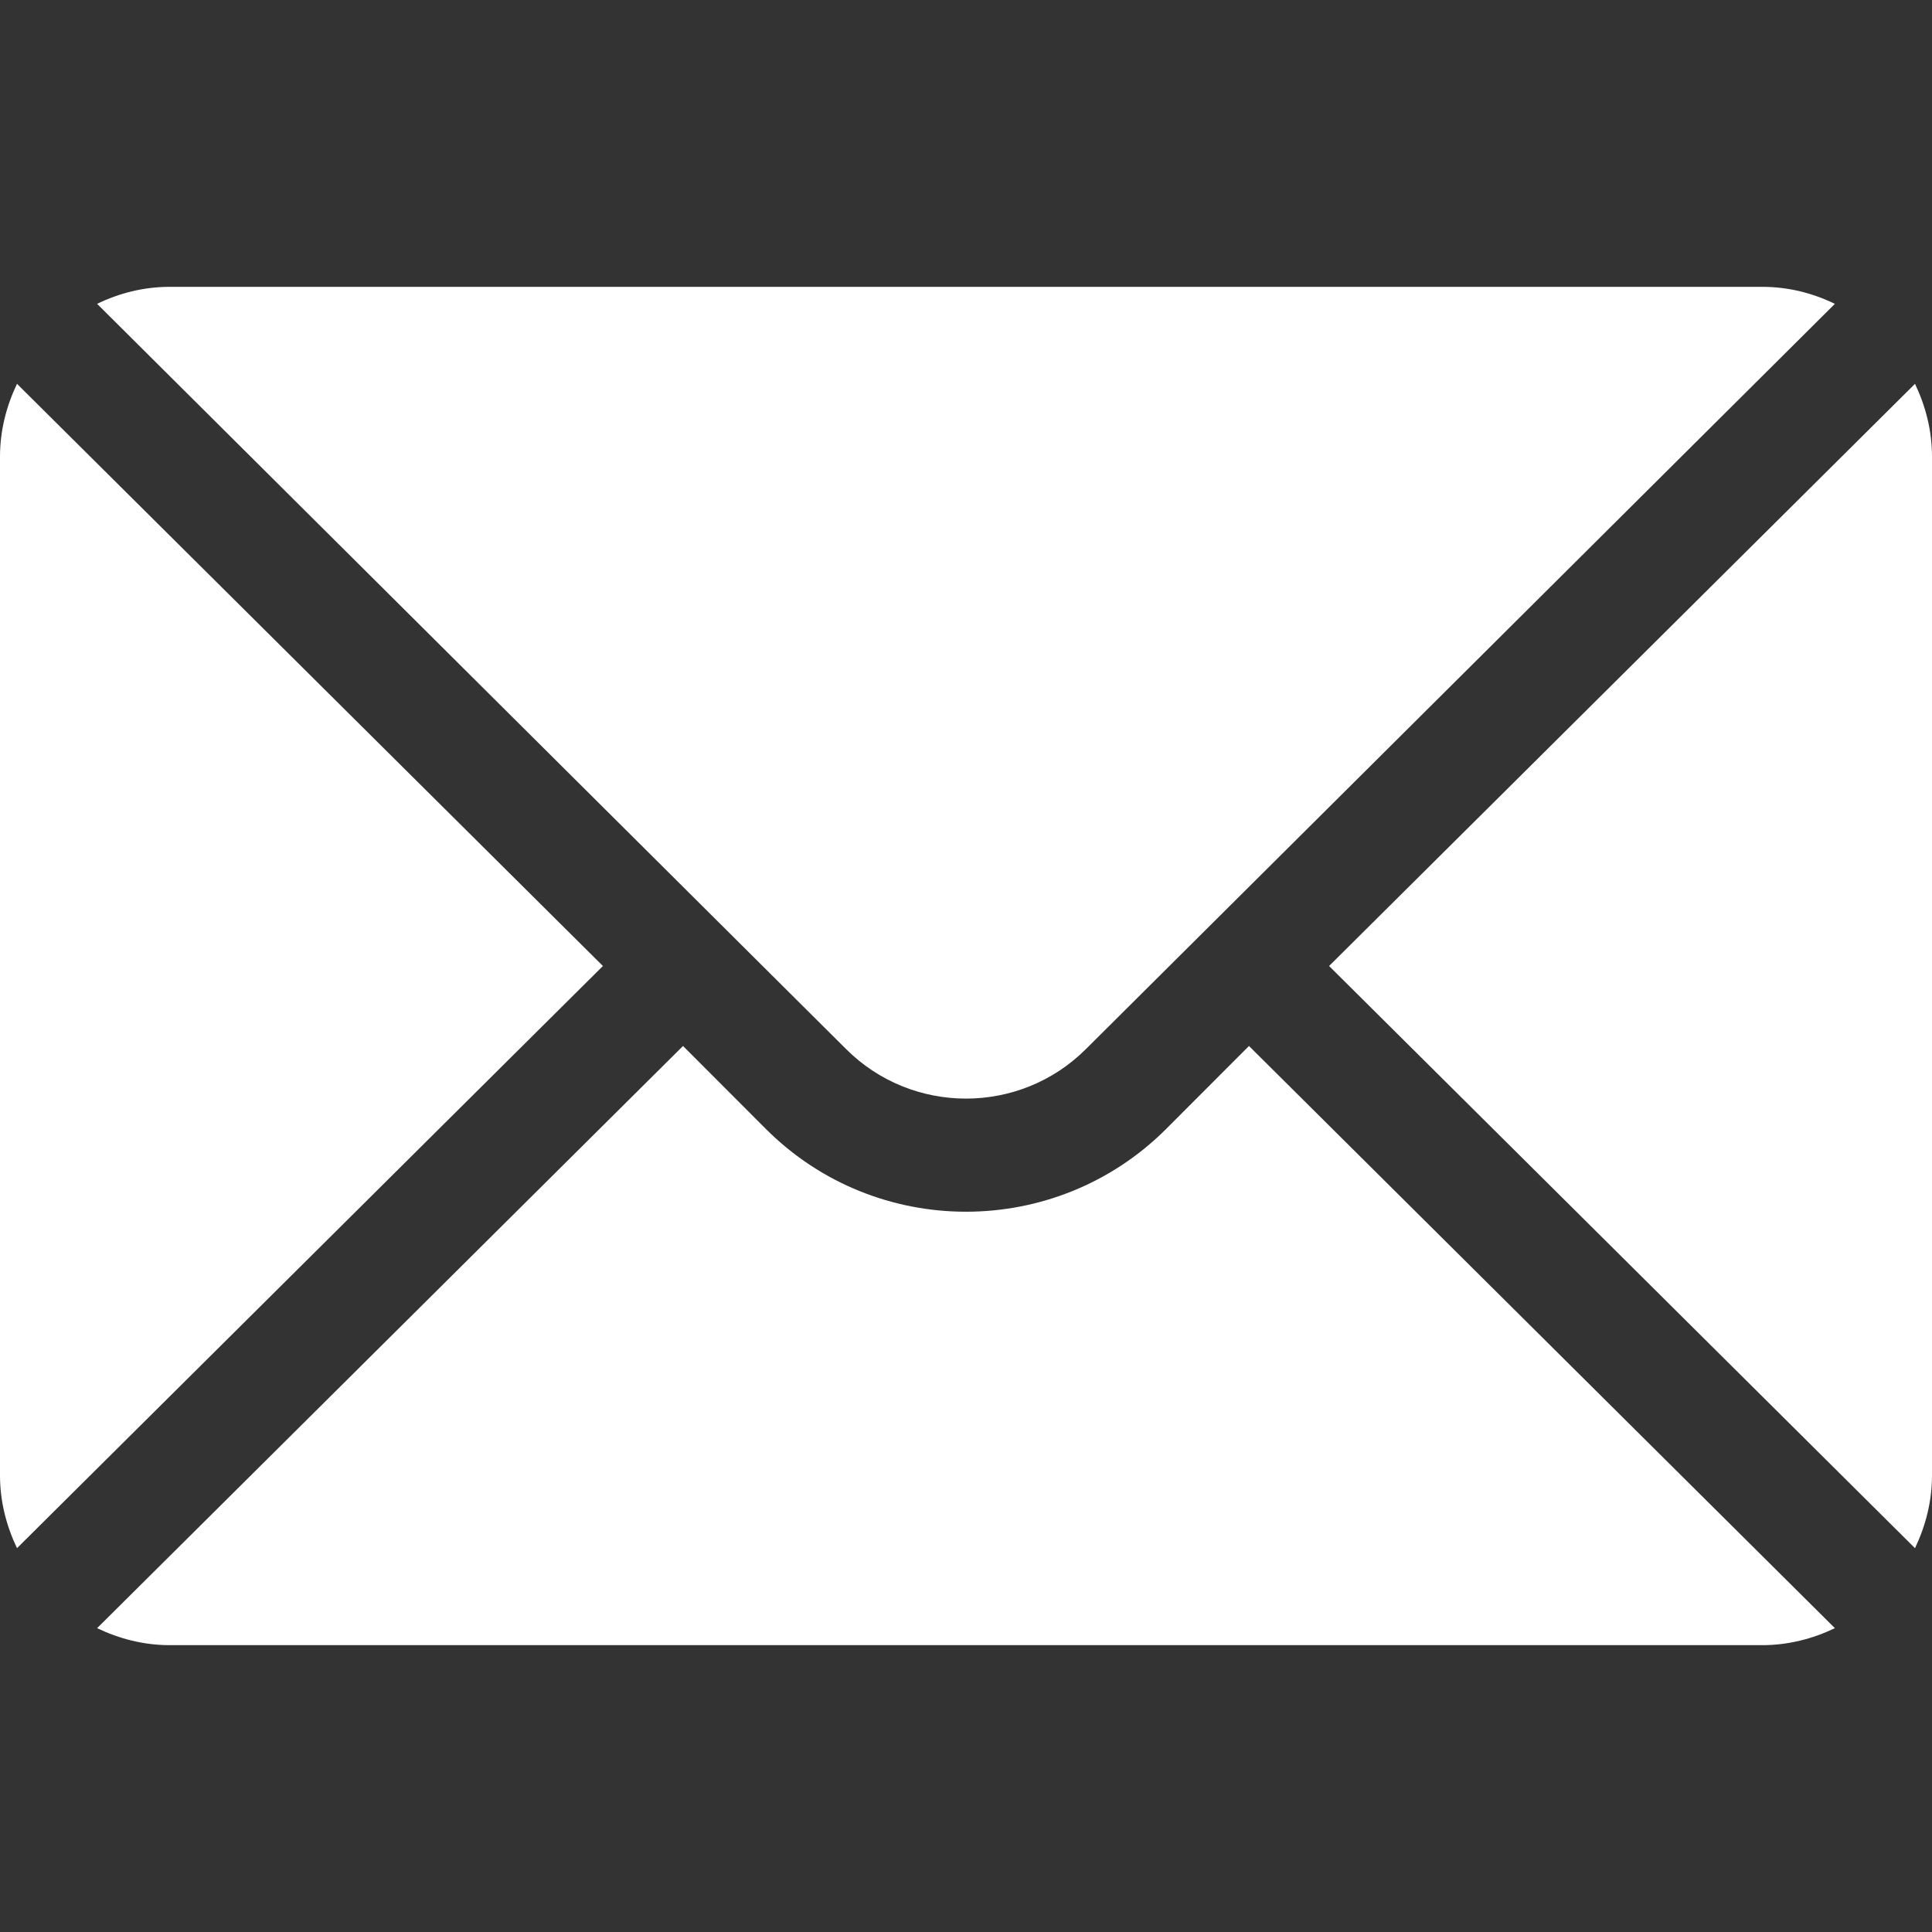 <?xml version="1.0" encoding="UTF-8"?> <svg xmlns="http://www.w3.org/2000/svg" width="15" height="15" viewBox="0 0 15 15" fill="none"><rect x="0" y="0" width="15" height="15" fill="#333333" stroke="none"/> <path d="M14.868 2.98L10.319 7.5L14.868 12.02C14.95 11.848 15 11.658 15 11.455V3.545C15 3.342 14.95 3.152 14.868 2.98Z" fill="white"></path> <path d="M13.682 2.227H1.318C1.115 2.227 0.925 2.276 0.754 2.359L6.568 8.144C7.082 8.658 7.918 8.658 8.432 8.144L14.246 2.359C14.075 2.276 13.885 2.227 13.682 2.227Z" fill="white"></path> <path d="M0.132 2.98C0.05 3.152 0 3.342 0 3.545V11.455C0 11.658 0.05 11.848 0.132 12.02L4.681 7.5L0.132 2.98Z" fill="white"></path> <path d="M9.697 8.121L9.054 8.765C8.197 9.622 6.803 9.622 5.946 8.765L5.303 8.121L0.754 12.641C0.925 12.723 1.115 12.773 1.318 12.773H13.682C13.885 12.773 14.075 12.723 14.246 12.641L9.697 8.121Z" fill="white"></path> </svg> 